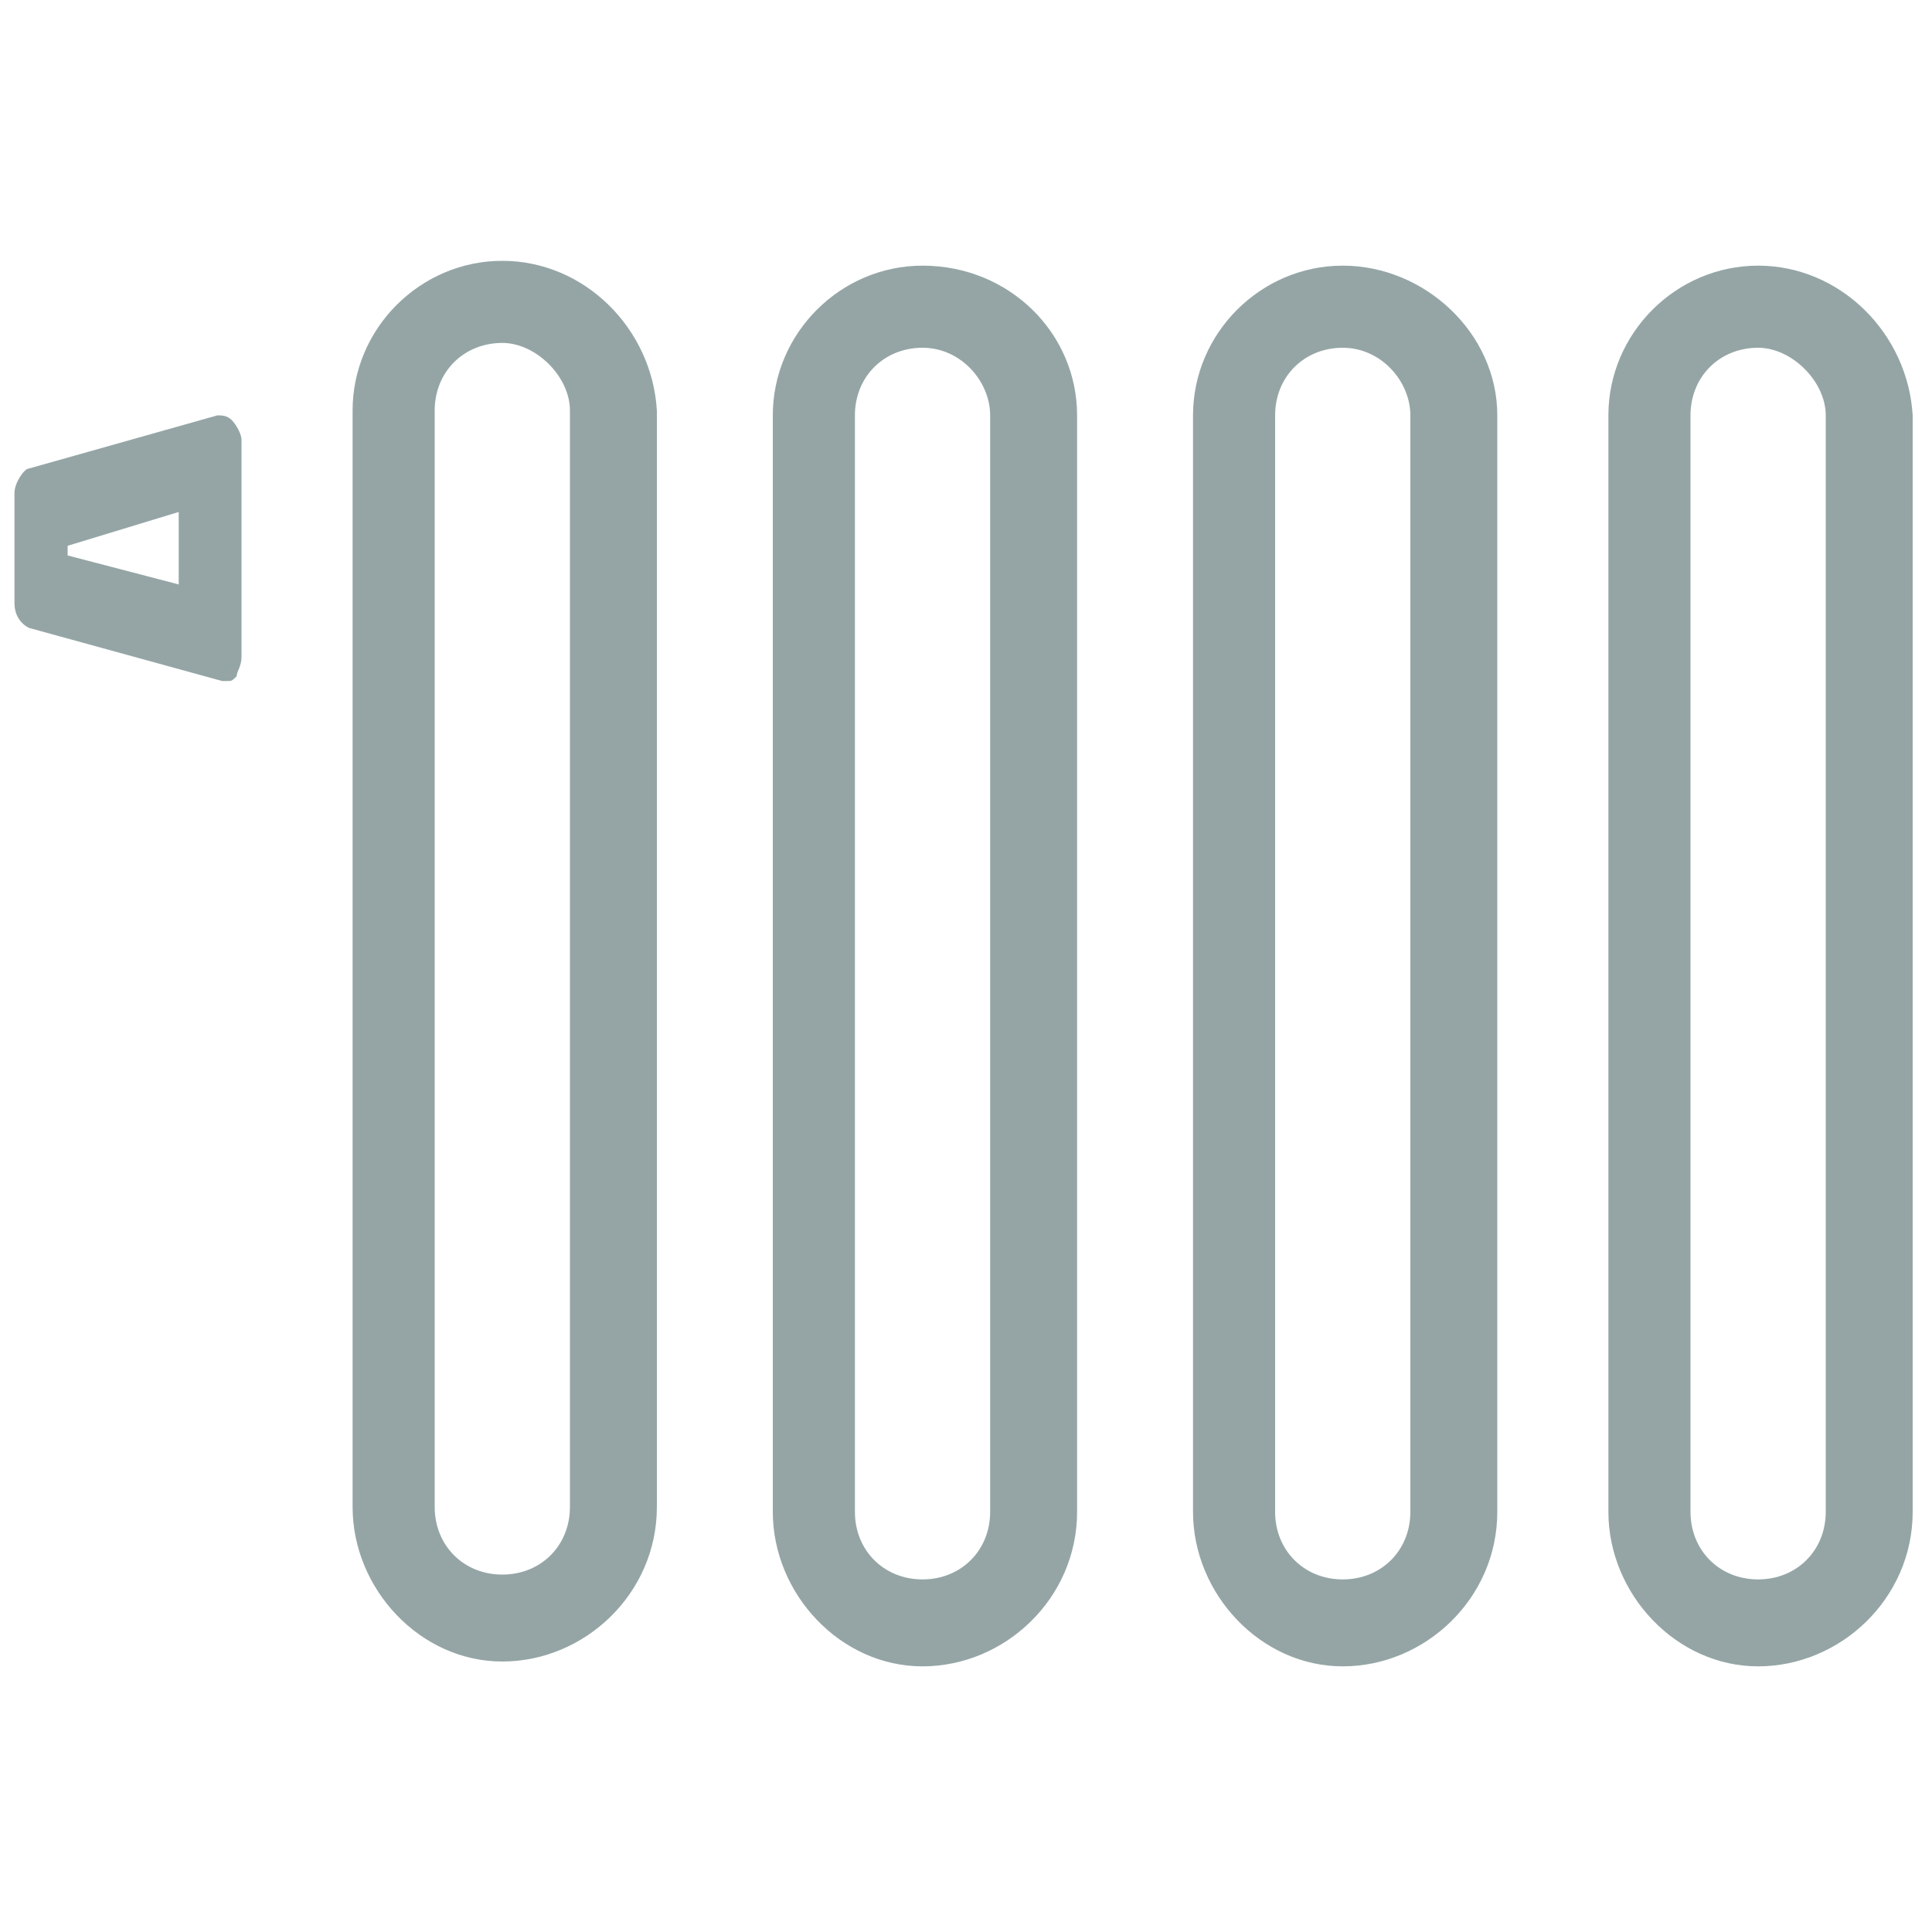 <svg xmlns:xlink="http://www.w3.org/1999/xlink" version="1.1" id="Calque_1" xmlns="http://www.w3.org/2000/svg" x="0" y="0" viewBox="0 0 40 40" xml:space="preserve" width="40"  height="40" ><style>.st0{fill:#95a5a6}</style><path class="st0" d="M10.4 5.4c-1.7 0-3.1 1.4-3.1 3.1v22.7c0 1.7 1.4 3.2 3.1 3.2s3.2-1.4 3.2-3.2V8.5c-.1-1.7-1.5-3.1-3.2-3.1zm1.4 3.1v22.7c0 .8-.6 1.4-1.4 1.4-.8 0-1.4-.6-1.4-1.4V8.5c0-.8.6-1.4 1.4-1.4.7 0 1.4.7 1.4 1.4zM4.5 8.6L.6 9.7c-.1 0-.3.3-.3.5v2.3c0 .2.1.4.3.5l4 1.1h.1c.1 0 .1 0 .2-.1 0-.1.1-.2.1-.4V9.1c0-.1-.1-.3-.2-.4-.1-.1-.2-.1-.3-.1zm-3.1 2.9v-.2l2.3-.7v1.5l-2.3-.6zM19.1 5.5c-1.7 0-3.1 1.4-3.1 3.1v22.7c0 1.7 1.4 3.2 3.1 3.2s3.2-1.4 3.2-3.2V8.6c0-1.7-1.4-3.1-3.2-3.1zm1.4 3.1v22.7c0 .8-.6 1.4-1.4 1.4s-1.4-.6-1.4-1.4V8.6c0-.8.6-1.4 1.4-1.4.8 0 1.4.7 1.4 1.4zM27.8 5.5c-1.7 0-3.1 1.4-3.1 3.1v22.7c0 1.7 1.4 3.2 3.1 3.2s3.2-1.4 3.2-3.2V8.6c0-1.7-1.5-3.1-3.2-3.1zm1.4 3.1v22.7c0 .8-.6 1.4-1.4 1.4s-1.4-.6-1.4-1.4V8.6c0-.8.6-1.4 1.4-1.4.8 0 1.4.7 1.4 1.4zM36.4 5.5c-1.7 0-3.1 1.4-3.1 3.1v22.7c0 1.7 1.4 3.2 3.1 3.2 1.7 0 3.2-1.4 3.2-3.2V8.6c-.1-1.7-1.5-3.1-3.2-3.1zm1.4 3.1v22.7c0 .8-.6 1.4-1.4 1.4s-1.4-.6-1.4-1.4V8.6c0-.8.6-1.4 1.4-1.4.7 0 1.4.7 1.4 1.4z"/></svg>